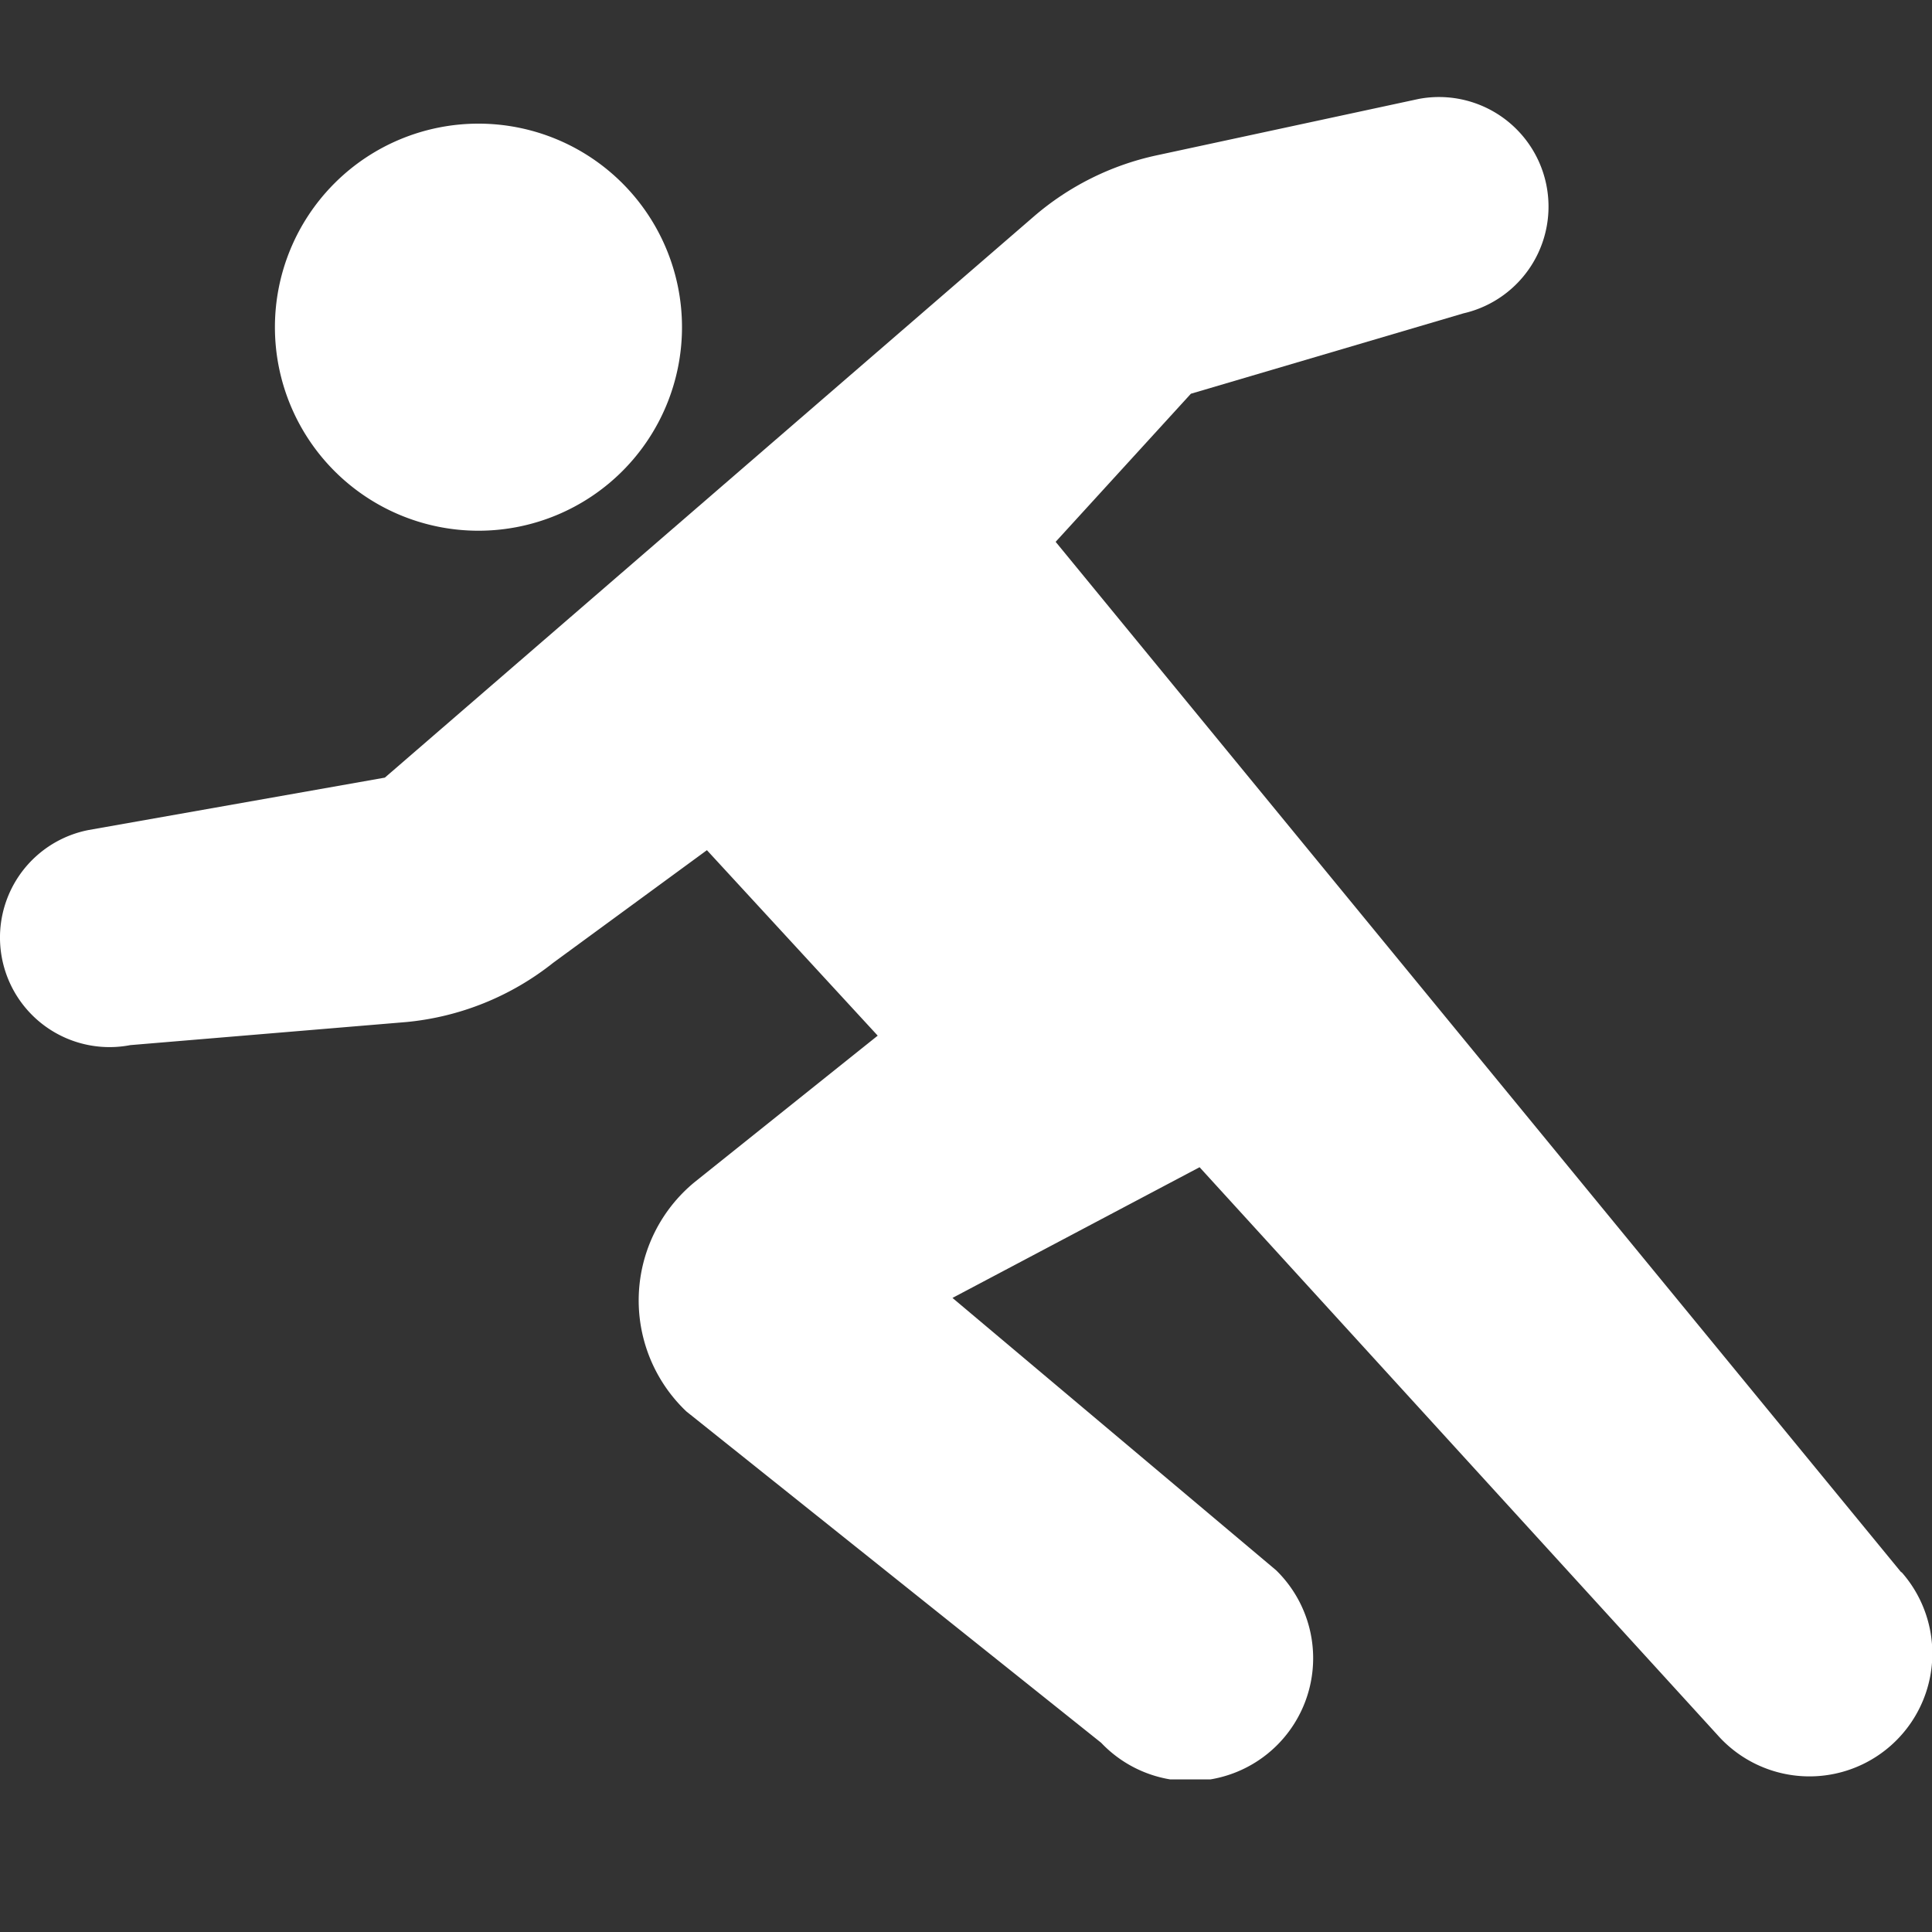 <svg xmlns="http://www.w3.org/2000/svg" xmlns:xlink="http://www.w3.org/1999/xlink" width="20" height="20" viewBox="0 0 20 20"><rect x="0" y="0" width="20" height="20" fill="#333333" stroke="none"/><defs><clipPath id="a"><rect width="20" height="17.42" fill="#fff"/></clipPath><clipPath id="c"><rect width="20" height="20"/></clipPath></defs><g id="b" clip-path="url(#c)"><g transform="translate(0 1)"><g clip-path="url(#a)"><path d="M31.421,7.094a2.107,2.107,0,1,0-2.107-2.107,2.107,2.107,0,0,0,2.107,2.107" transform="translate(-26.468 -2.6)" fill="#fff"/><path d="M19.681,15.275,10.928,4.608l1.4-1.533,2.821-.832a1.134,1.134,0,0,0-.462-2.22L11.974.607a2.871,2.871,0,0,0-1.274.635L3.984,7.049.919,7.591a1.134,1.134,0,1,0,.43,2.227l2.859-.239a2.877,2.877,0,0,0,1.517-.612L7.318,7.8,9.086,9.72l-1.9,1.52a1.585,1.585,0,0,0-.081,2.37l4.294,3.43a1.272,1.272,0,1,0,1.811-1.786l-3.35-2.819,2.558-1.353,5.36,5.876a1.272,1.272,0,1,0,1.907-1.684" transform="translate(0 0.001)" fill="#fff"/></g></g></g></svg>